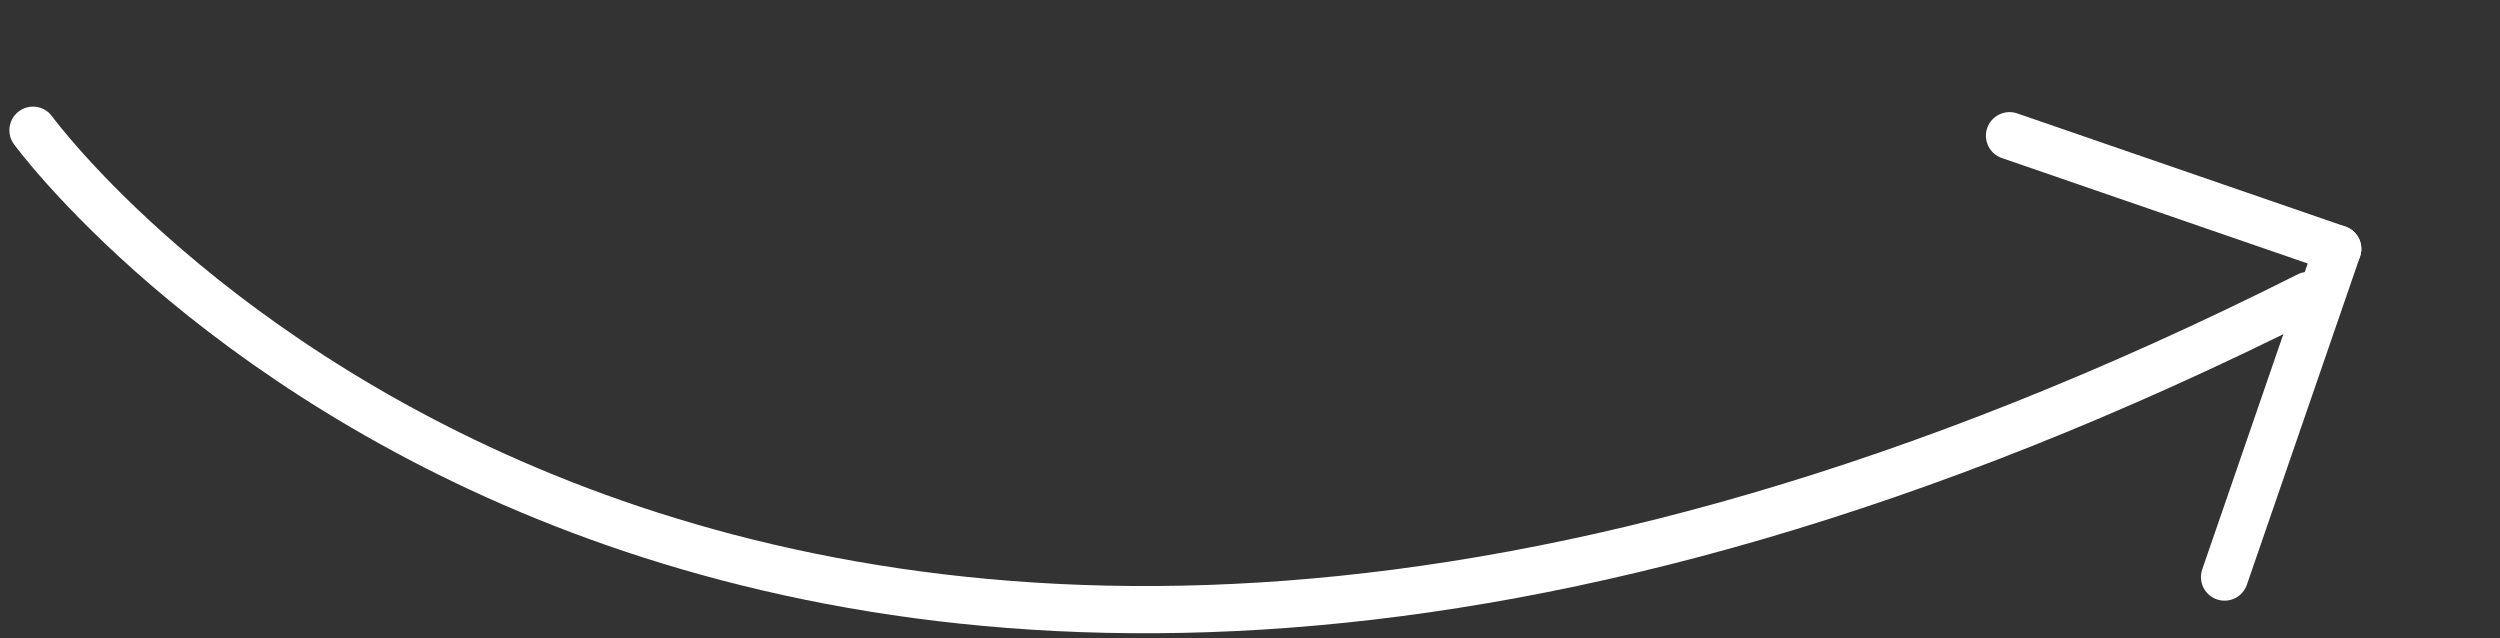 <svg xmlns="http://www.w3.org/2000/svg" width="264.802" height="67.59" viewBox="0 0 264.802 67.59">
  <rect x="0" y="0" width="264.802" height="67.59" fill="#333333" stroke="none"/>
  <g id="Group_264" data-name="Group 264" transform="translate(-354.507 -4717.705)">
    <path id="Path_9" data-name="Path 9" d="M7811,4755.5s74,101.5,241,17.5" transform="translate(-7453 -24)" fill="none" stroke="#fff" stroke-linecap="round" stroke-width="5"/>
    <g id="Group_59" data-name="Group 59" transform="matrix(0.438, 0.899, -0.899, 0.438, 4818.816, 2456.61)">
      <path id="Path_10" data-name="Path 10" d="M26,0,0,26" transform="translate(183.5 4792.5)" fill="none" stroke="#fff" stroke-linecap="round" stroke-width="5"/>
      <path id="Path_11" data-name="Path 11" d="M0,0,26,26" transform="translate(209.5 4792.5)" fill="none" stroke="#fff" stroke-linecap="round" stroke-width="5"/>
    </g>
  </g>
</svg>
